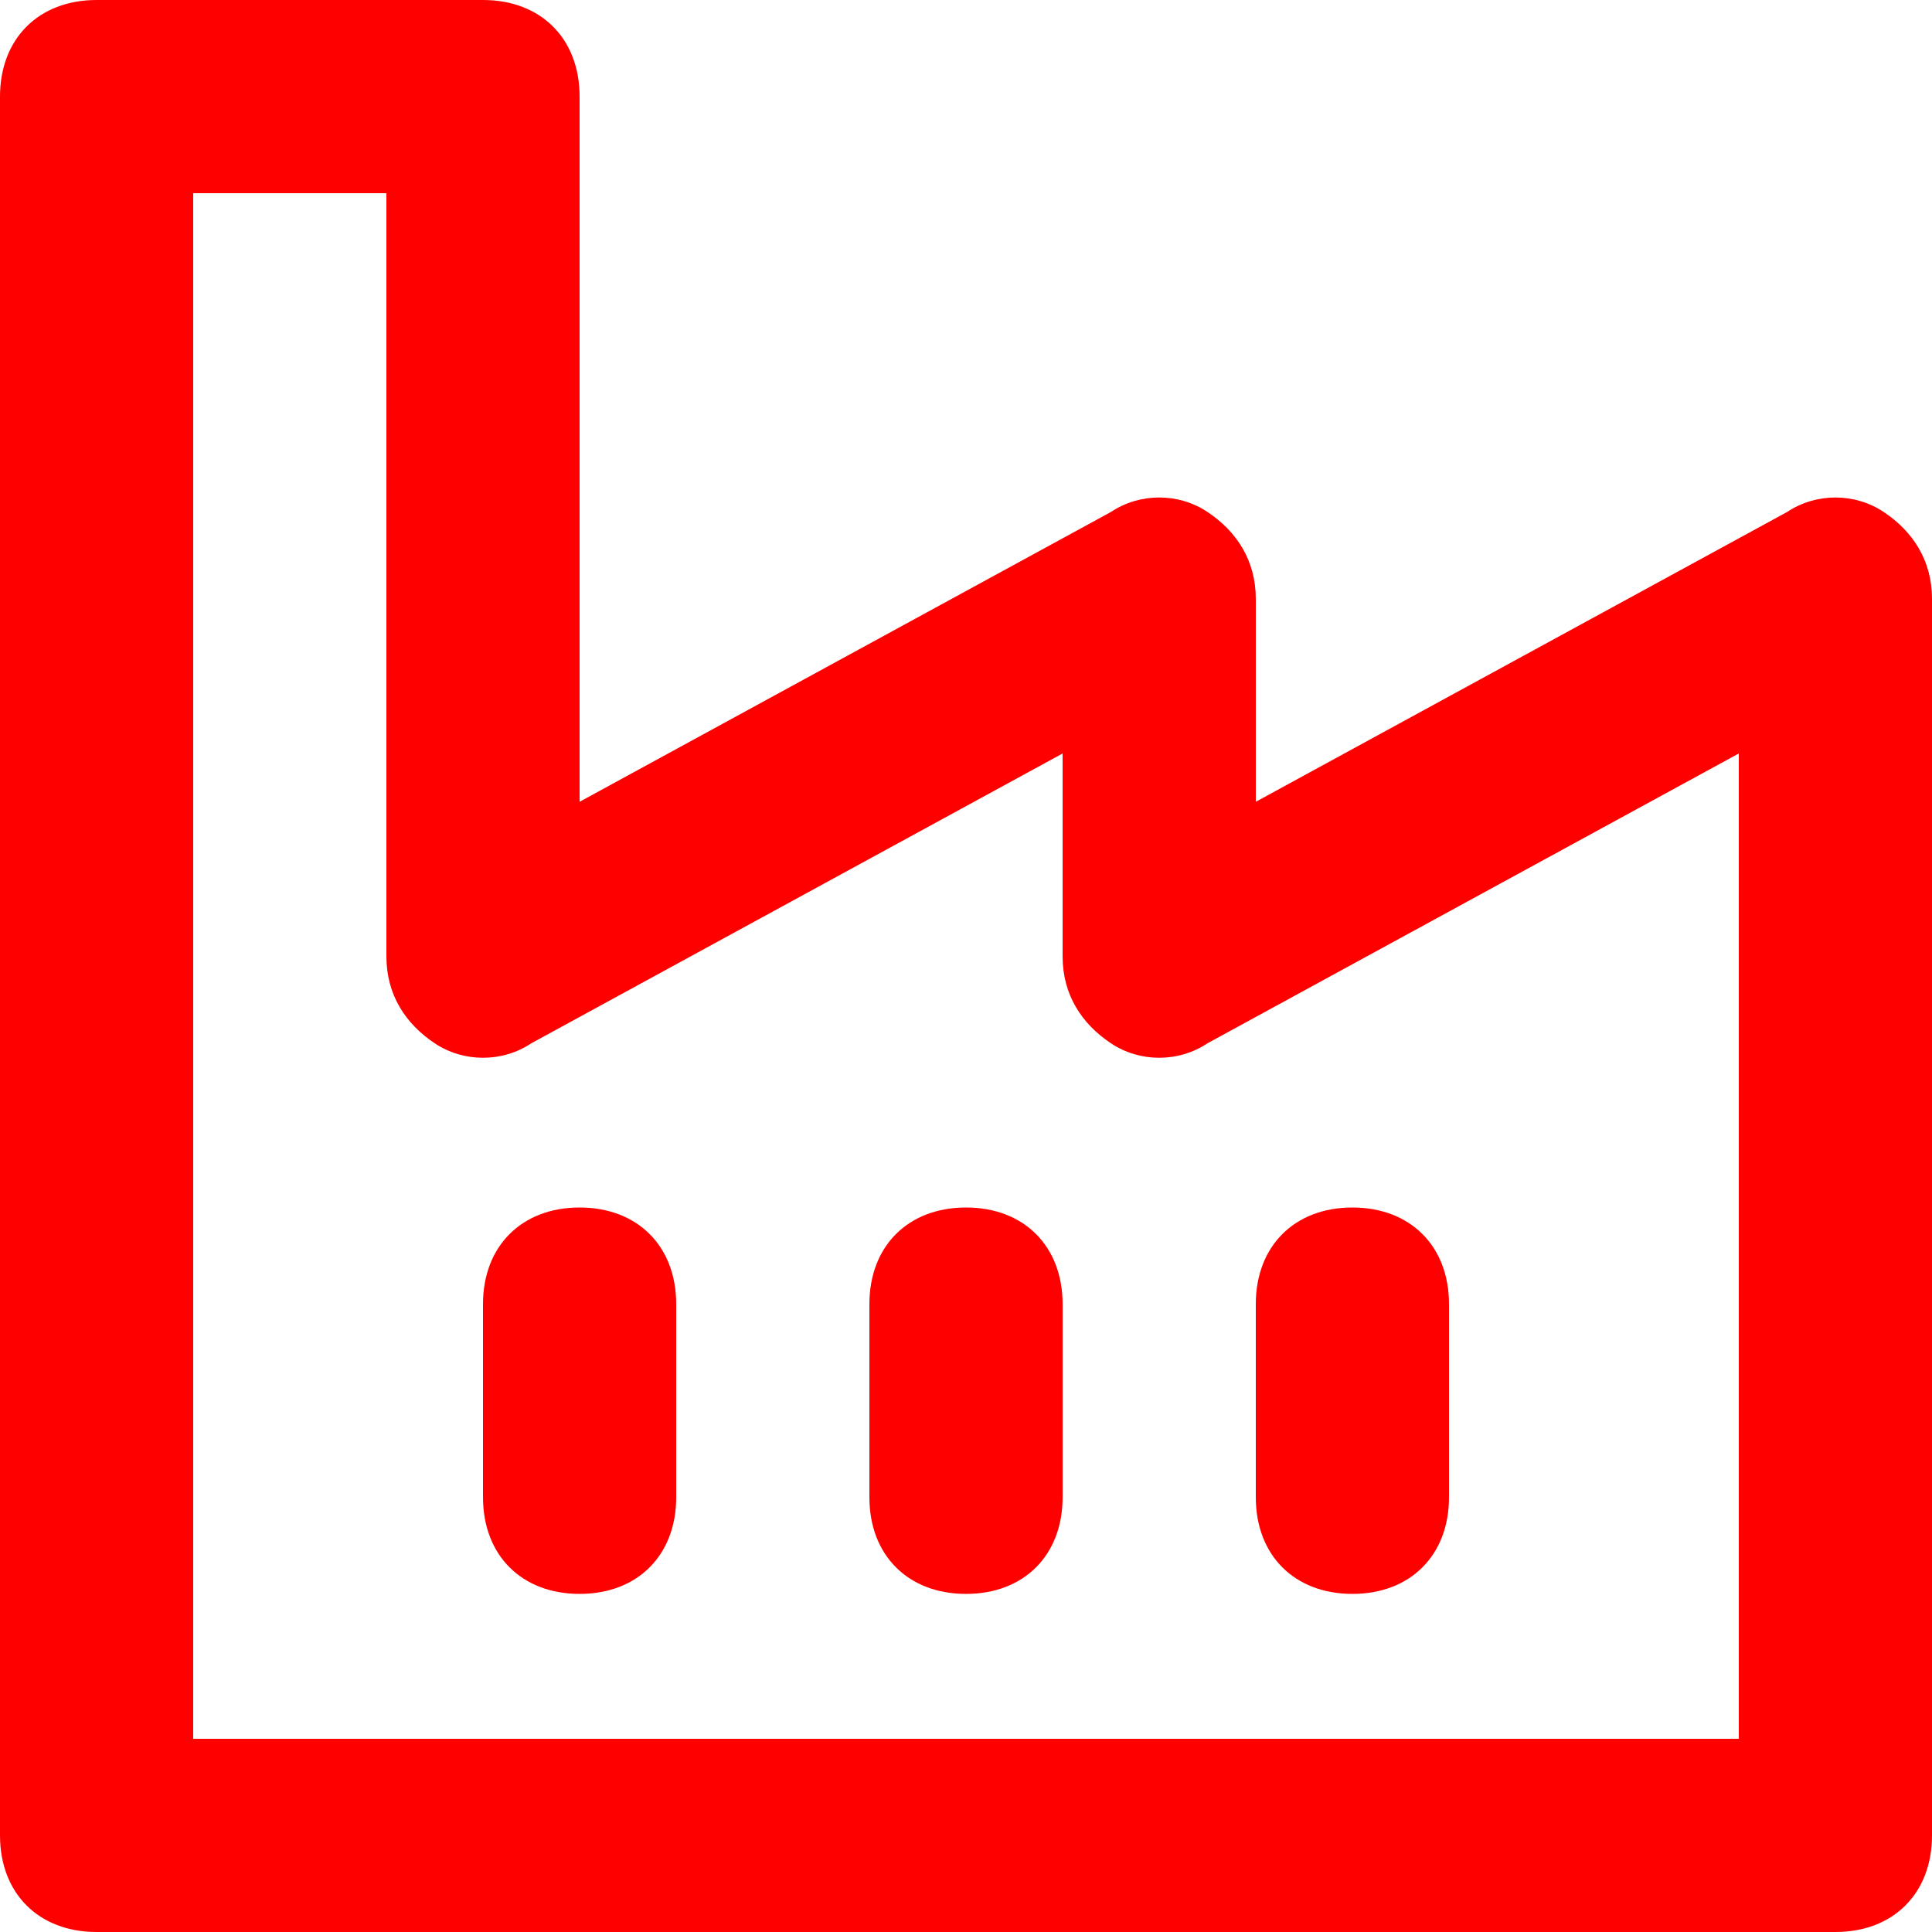 <?xml version="1.0" encoding="UTF-8"?> <!-- Generator: Adobe Illustrator 24.0.1, SVG Export Plug-In . SVG Version: 6.00 Build 0) --> <svg xmlns="http://www.w3.org/2000/svg" xmlns:xlink="http://www.w3.org/1999/xlink" id="Слой_1" x="0px" y="0px" viewBox="0 0 20 20" style="enable-background:new 0 0 20 20;" xml:space="preserve"> <style type="text/css"> .st0{fill-rule:evenodd;clip-rule:evenodd;fill:#FF0000;} </style> <path class="st0" d="M1,0C0.4,0,0,0.4,0,1v5.8V19c0,0.6,0.4,1,1,1h18c0.6,0,1-0.4,1-1v-8.1V6.2c0-0.4-0.2-0.7-0.5-0.9 c-0.3-0.2-0.7-0.2-1,0l-5.5,3V6.2c0-0.4-0.2-0.7-0.5-0.9c-0.3-0.2-0.7-0.2-1,0L6,8.3V1c0-0.6-0.4-1-1-1H1z M2,6.8V2h2v7.9 c0,0.4,0.2,0.7,0.5,0.9c0.3,0.2,0.7,0.2,1,0l5.5-3v2.1c0,0.4,0.2,0.7,0.5,0.9c0.3,0.2,0.7,0.2,1,0l5.5-3v3.1V18H2V6.8z M7,13.5 c0-0.6-0.4-1-1-1s-1,0.4-1,1v2c0,0.6,0.4,1,1,1s1-0.4,1-1V13.5z M10,12.5c0.6,0,1,0.4,1,1v2c0,0.6-0.4,1-1,1s-1-0.4-1-1v-2 C9,12.9,9.4,12.5,10,12.5z M15,13.5c0-0.6-0.4-1-1-1s-1,0.4-1,1v2c0,0.6,0.4,1,1,1s1-0.4,1-1V13.5z"></path> </svg> 